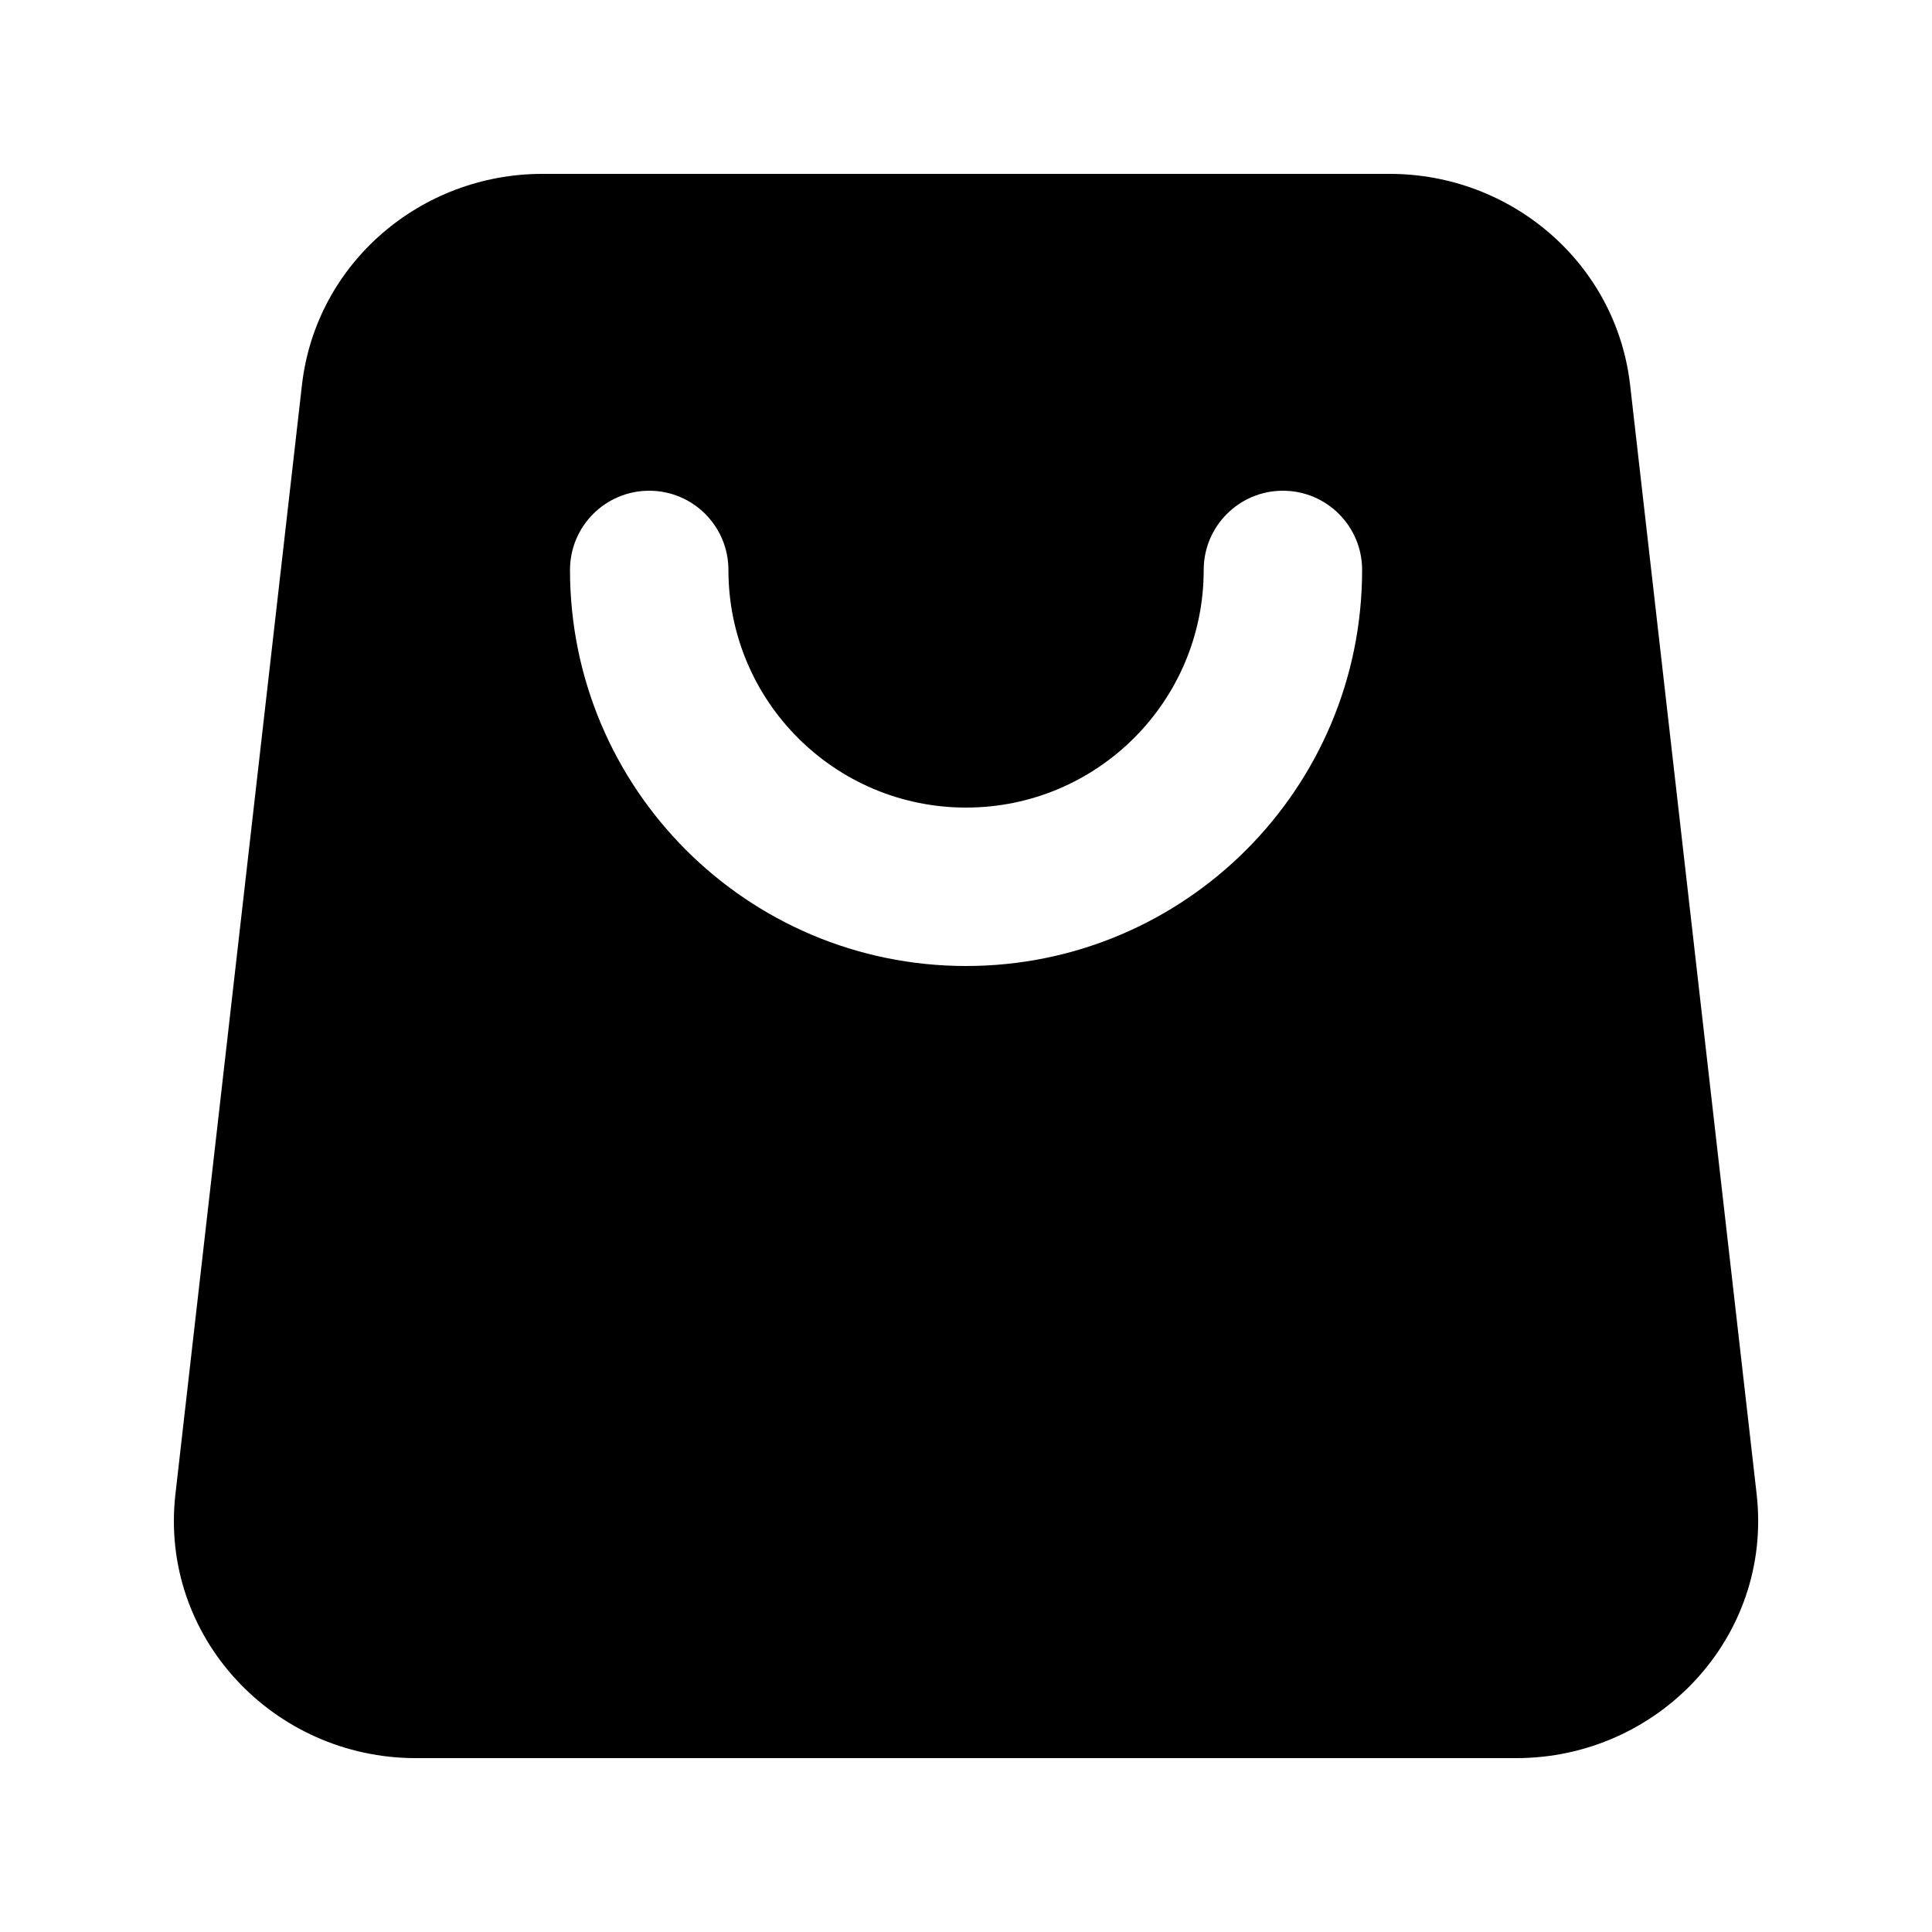 <?xml version="1.0" encoding="UTF-8"?>
<!-- Uploaded to: SVG Repo, www.svgrepo.com, Generator: SVG Repo Mixer Tools -->
<svg fill="#000000" width="800px" height="800px" version="1.1" viewBox="144 144 512 512" xmlns="http://www.w3.org/2000/svg">
 <path d="m224.02 246.04c3.684-32.297 31.5-55.961 63.699-55.961h224.58c32.199 0 60.012 23.664 63.699 55.961l33.527 293.89c4.324 37.934-26.09 69.992-63.703 69.992h-291.63c-37.609 0-68.027-32.059-63.699-69.992zm113.02 49c0-11.594-9.398-20.992-20.992-20.992s-20.992 9.398-20.992 20.992c0 57.969 46.992 104.96 104.96 104.96s104.96-46.992 104.96-104.96c0-11.594-9.398-20.992-20.992-20.992s-20.992 9.398-20.992 20.992c0 34.781-28.195 62.977-62.977 62.977s-62.977-28.195-62.977-62.977z" fill-rule="evenodd"/>
</svg>